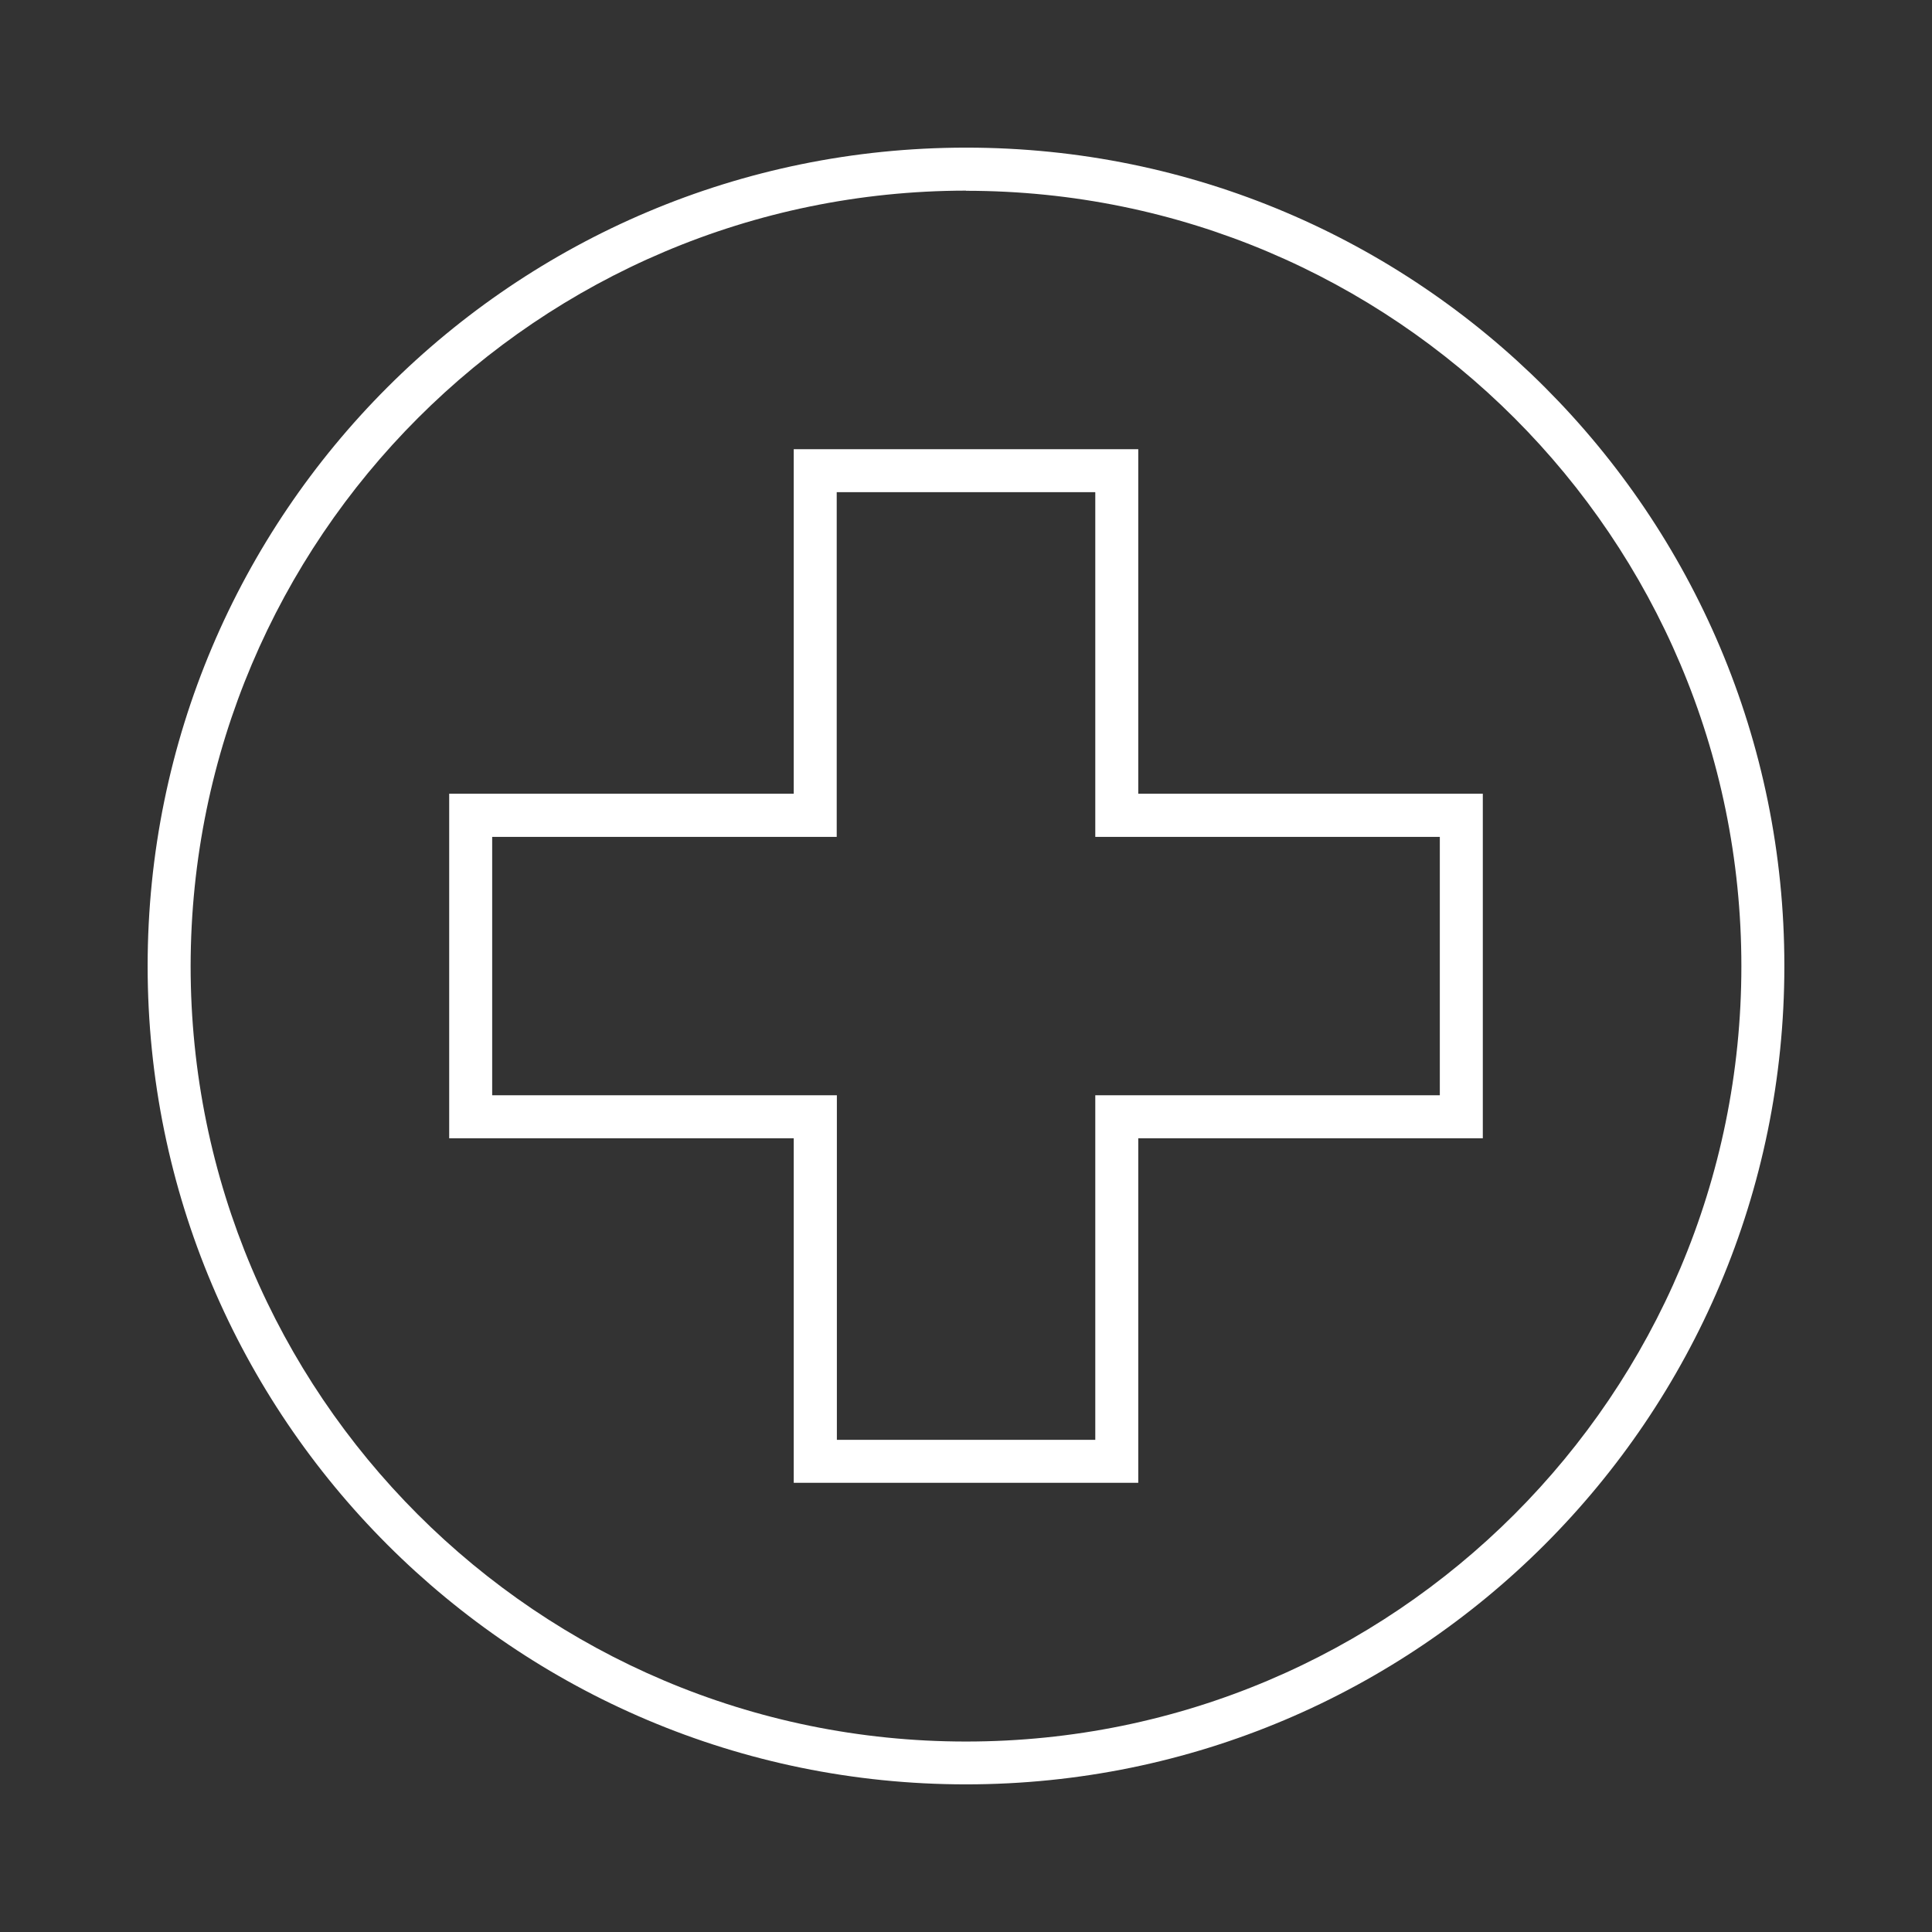 <?xml version="1.0" encoding="UTF-8"?><svg id="Layer_1" xmlns="http://www.w3.org/2000/svg" viewBox="0 0 120 120"><rect x="0" y="0" width="120" height="120" fill="#333333" stroke="none"/><defs><style>.cls-1{fill:#fff;}</style></defs><path class="cls-1" d="M60,9.17C31.93,9.17,9.17,31.93,9.17,60s22.76,50.83,50.83,50.83,50.83-22.76,50.83-50.83c.01-28.06-22.72-50.82-50.79-50.83h-.05Zm0,2.68c26.6,0,48.16,21.56,48.16,48.16s-21.56,48.16-48.16,48.16S11.84,86.6,11.84,60c.03-26.58,21.57-48.13,48.16-48.16"/><path class="cls-1" d="M49.3,27.9v21.4H27.9v21.4h21.4v21.4h21.4v-21.4h21.4v-21.4h-21.4V27.9h-21.4Zm18.73,2.68v21.4h21.4v16.05h-21.4v21.4h-16.05v-21.4H30.57v-16.05h21.4V30.57h16.05Z"/></svg>